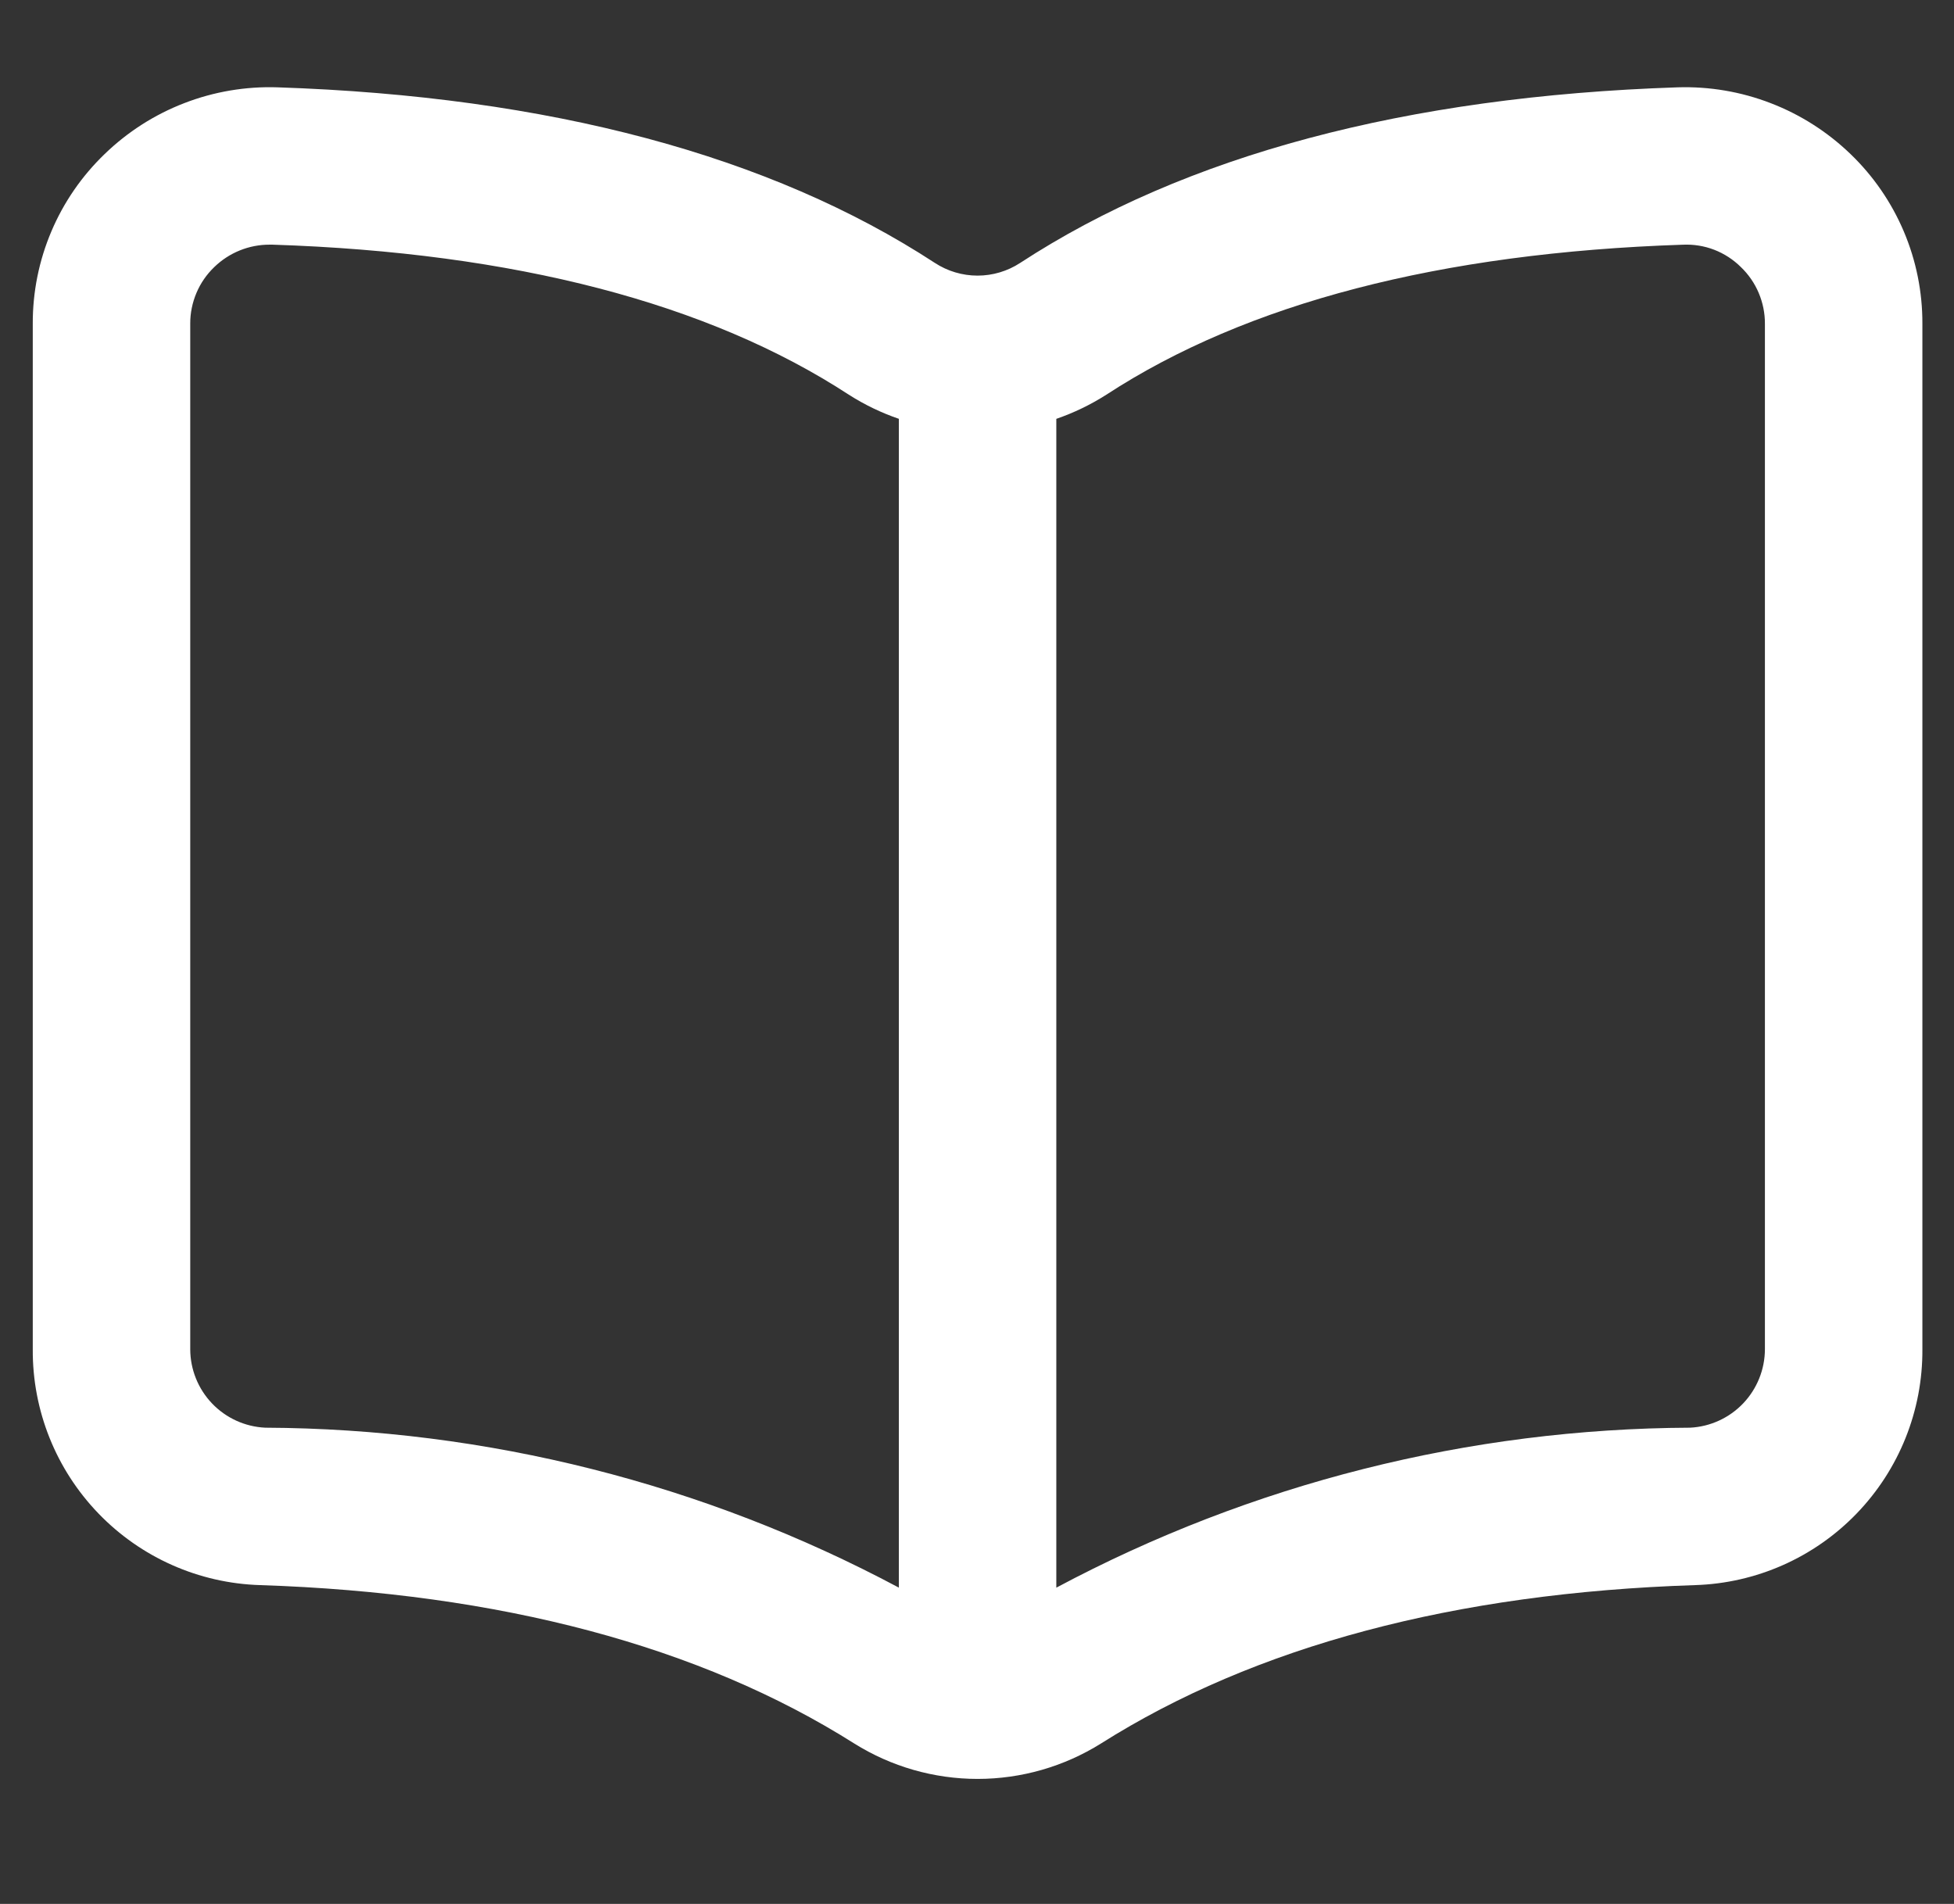 <svg width="39" height="38" viewBox="0 0 39 38" fill="none" xmlns="http://www.w3.org/2000/svg">
<rect x="0" y="0" width="39" height="38" fill="#333333" stroke="none"/>
<g id="book 1" clip-path="url(#clip0_648_347)">
<path id="Vector" d="M36.933 3.073C36.475 2.632 35.935 2.287 35.342 2.059C34.75 1.83 34.117 1.723 33.483 1.743C28.061 1.923 23.649 3.101 20.361 5.248C20.108 5.413 19.812 5.501 19.511 5.501C19.209 5.501 18.913 5.413 18.66 5.248C15.374 3.102 10.96 1.923 5.539 1.743C4.904 1.722 4.271 1.829 3.679 2.058C3.086 2.286 2.546 2.632 2.089 3.074C1.634 3.512 1.271 4.037 1.025 4.619C0.778 5.201 0.652 5.827 0.654 6.459V26.93C0.646 28.152 1.117 29.328 1.965 30.207C2.813 31.087 3.971 31.6 5.192 31.637C9.985 31.794 13.974 32.855 17.05 34.798C17.788 35.26 18.641 35.505 19.512 35.505C20.383 35.505 21.236 35.26 21.975 34.798C25.049 32.855 29.038 31.792 33.831 31.637C35.052 31.6 36.21 31.087 37.058 30.207C37.906 29.328 38.377 28.152 38.369 26.93V6.459C38.371 5.827 38.245 5.201 37.998 4.619C37.751 4.037 37.389 3.511 36.933 3.073ZM5.294 28.495C4.891 28.476 4.511 28.303 4.233 28.012C3.954 27.72 3.798 27.333 3.797 26.93V6.459C3.796 6.249 3.839 6.04 3.921 5.846C4.003 5.652 4.124 5.477 4.276 5.331C4.572 5.043 4.969 4.882 5.382 4.883H5.436C10.273 5.04 14.144 6.052 16.942 7.878C17.254 8.077 17.589 8.239 17.94 8.359V31.687C14.047 29.61 9.706 28.515 5.294 28.495ZM35.226 26.93C35.225 27.332 35.069 27.719 34.792 28.01C34.514 28.301 34.135 28.475 33.733 28.495C29.319 28.514 24.977 29.61 21.083 31.688V8.36C21.433 8.239 21.768 8.078 22.081 7.878C24.879 6.052 28.75 5.044 33.586 4.884C33.8 4.874 34.014 4.908 34.214 4.985C34.413 5.062 34.595 5.18 34.747 5.331C34.899 5.477 35.02 5.652 35.102 5.846C35.184 6.04 35.227 6.249 35.226 6.459V26.93Z" fill="white"/>
</g>
<defs>
<clipPath id="clip0_648_347">
<rect width="37.715" height="37.715" fill="white" transform="translate(0.654 0.064)"/>
</clipPath>
</defs>
</svg>
